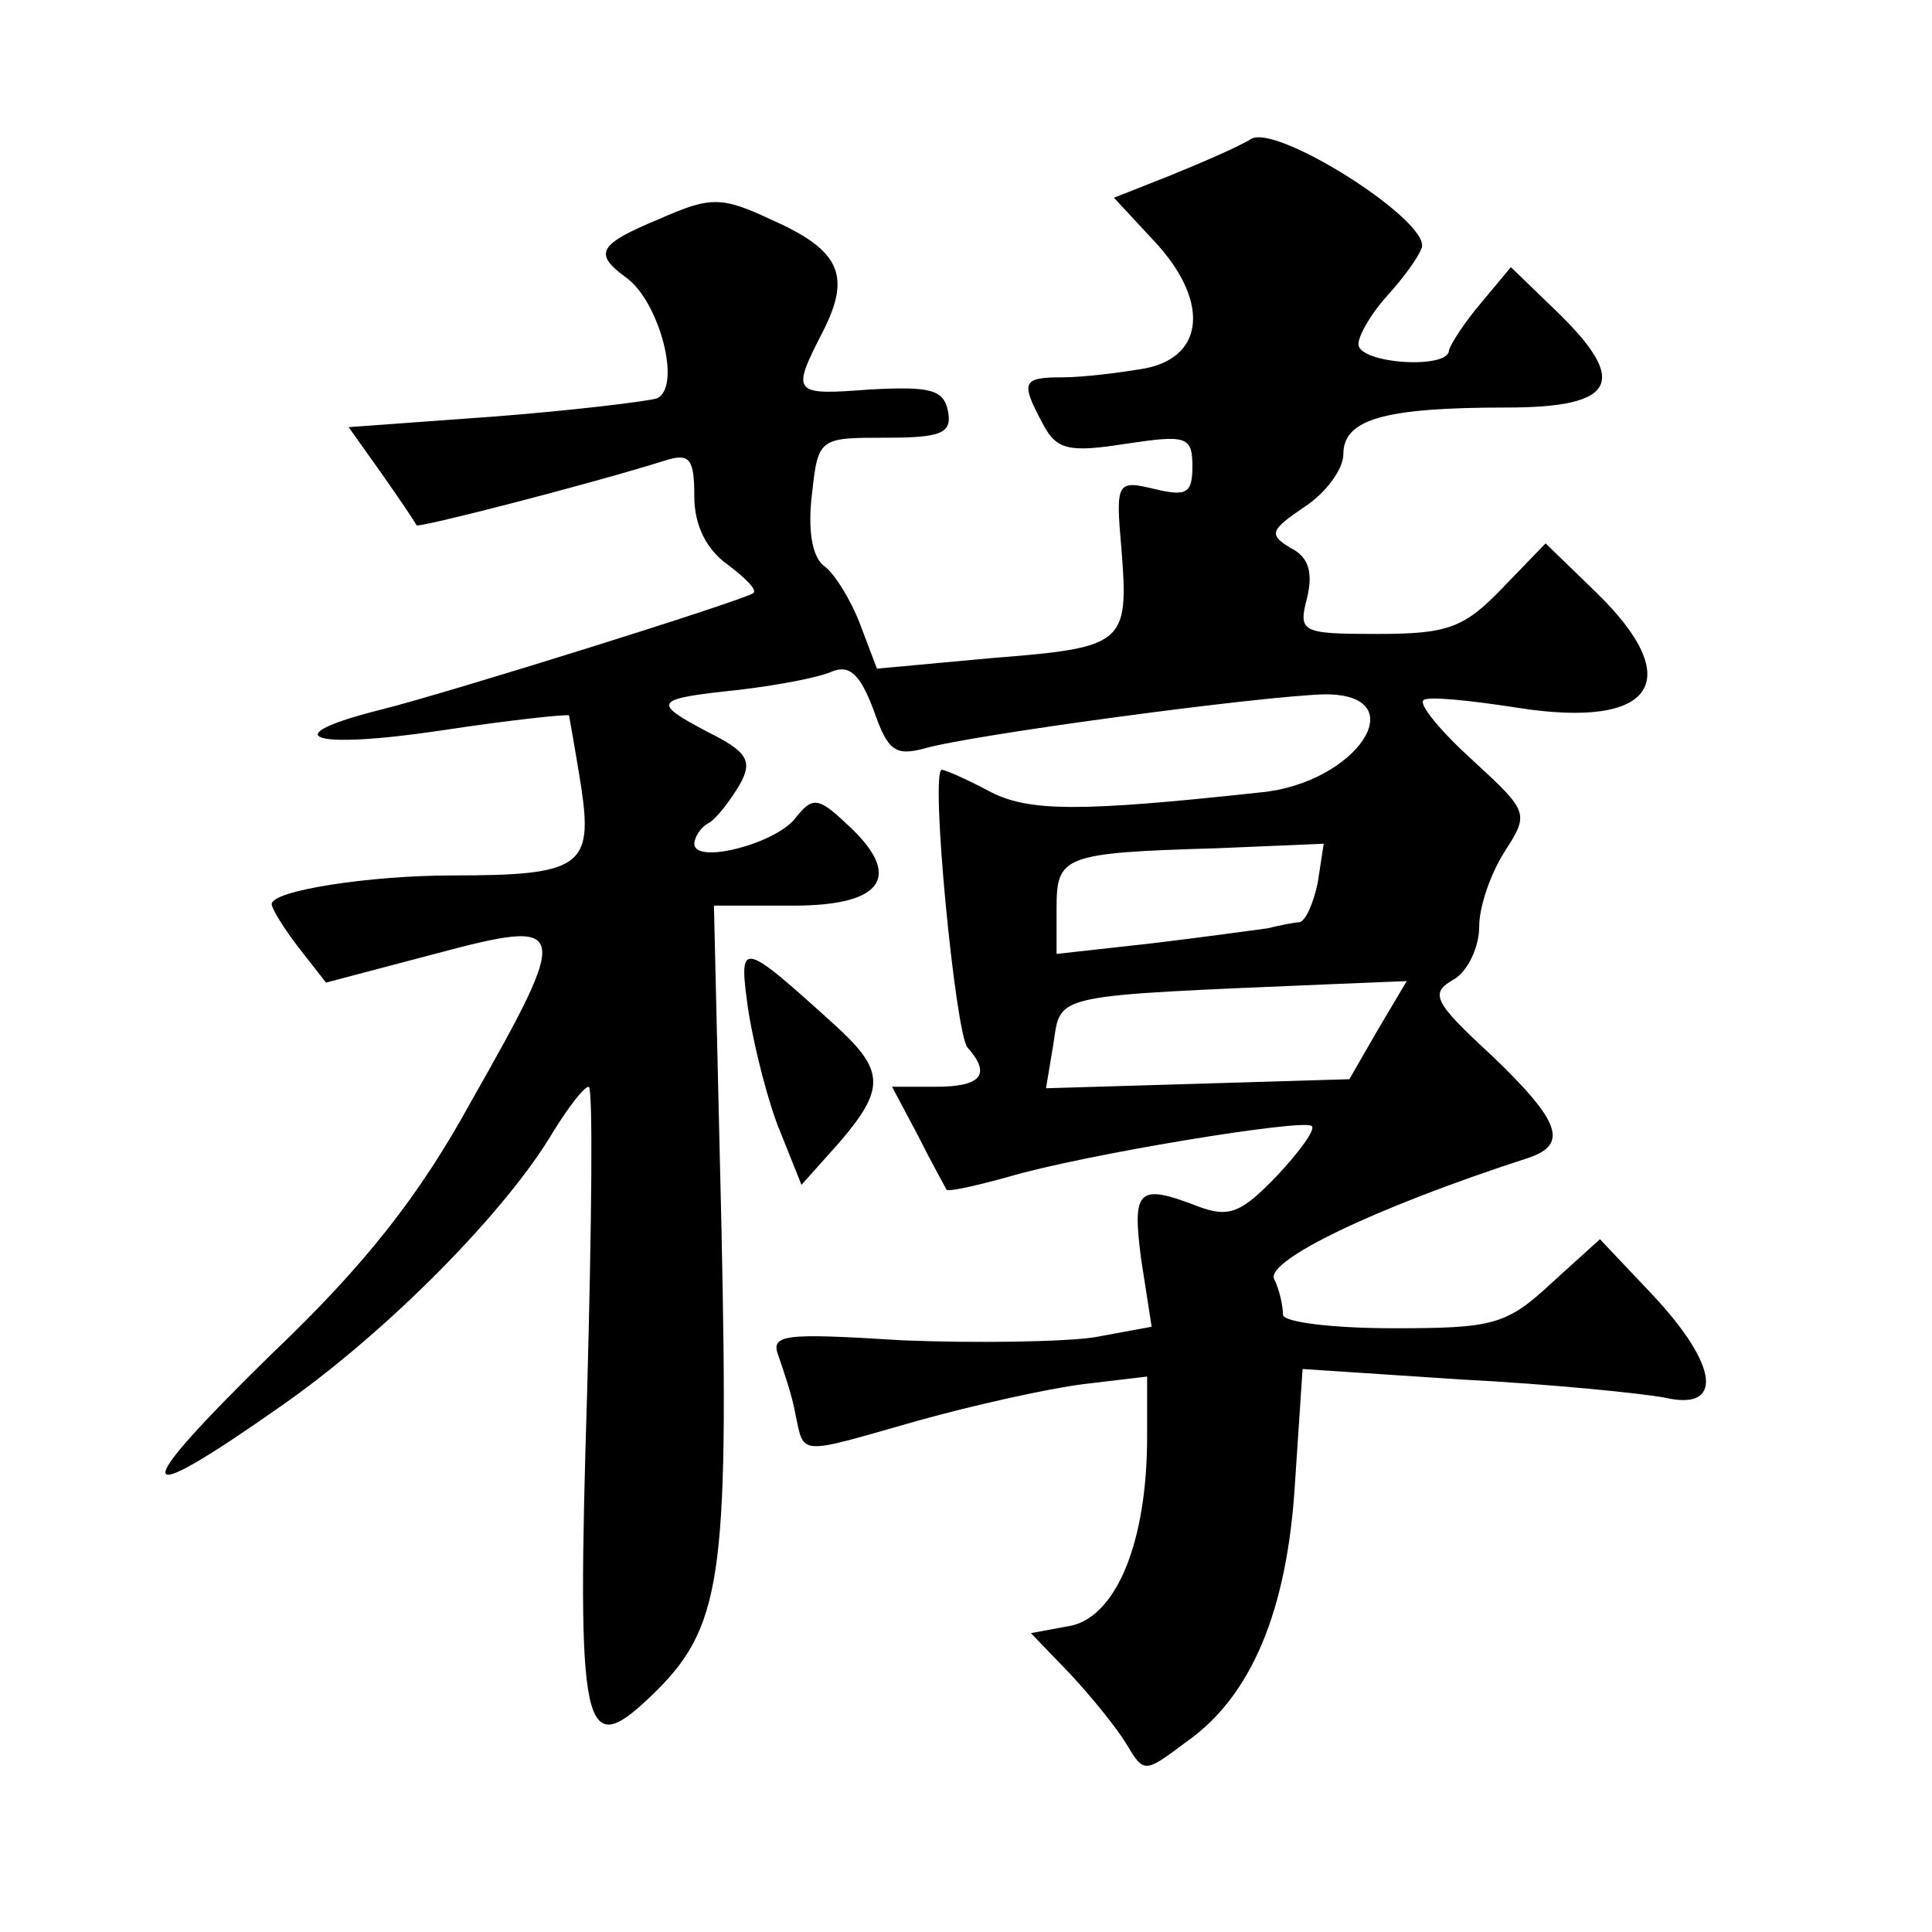 <?xml version="1.0" standalone="no"?>
<!DOCTYPE svg PUBLIC "-//W3C//DTD SVG 20010904//EN"
 "http://www.w3.org/TR/2001/REC-SVG-20010904/DTD/svg10.dtd">
<svg version="1.0" xmlns="http://www.w3.org/2000/svg"
 width="128pt" height="128pt" viewBox="0 0 128 128"
 preserveAspectRatio="xMidYMid meet">
<g transform="translate(0,128) scale(0.1,-0.1)"
fill="#0" stroke="none">
<path d="M829 1188 c-8 -5 -31 -15 -53 -24 l-38 -15 26 -28 c37 -39 35 -77 -5 -85
-17 -3 -42 -6 -55 -6 -27 0 -28 -3 -13 -31 9 -17 17 -19 55 -13 40 6 44 5 44 -15
0 -18 -4 -20 -25 -15 -25 6 -26 5 -22 -40 5 -63 2 -65 -86 -72 l-76 -7 -11 29 c-6
16 -17 34 -24 39 -8 6 -11 24 -8 48 4 37 5 37 49 37 37 0 44 3 41 18 -3 14 -12
16 -51 14 -52 -4 -53 -3 -32 38 19 37 12 54 -33 74 -34 16 -41 16 -75 1 -41 -17
-44 -23 -22 -39 22 -16 37 -73 20 -80 -7 -2 -56 -8 -108 -12 l-96 -7 22 -31 c12
-17 22 -32 23 -34 1 -2 114 27 165 43 16 5 19 1 19 -24 0 -19 8 -35 22 -45 12 -9
20 -17 17 -19 -7 -5 -202 -66 -246 -77 -72 -18 -48 -27 39 -14 46 7 84 11 85 10
0 0 4 -22 8 -47 8 -53 0 -59 -85 -59 -55 0 -120 -10 -120 -19 0 -3 8 -16 18 -29
l18 -23 72 19 c90 24 91 20 24 -98 -34 -62 -70 -108 -132 -167 -96 -94 -94 -105
7 -34 70 49 149 129 180 182 10 16 20 29 23 29 3 0 2 -91 -1 -202 -7 -227 -3 -245
42 -202 47 45 52 76 47 310 l-5 214 53 0 c60 0 73 20 34 55 -18 17 -22 17 -33 3
-13 -17 -67 -31 -67 -17 0 4 4 11 10 14 5 3 14 15 20 25 9 16 5 22 -21 35 -38 20
-36 22 21 28 25 3 52 8 61 12 12 5 19 -2 28 -26 9 -26 14 -30 33 -25 30 9 224 35
266 36 60 0 21 -59 -43 -65 -120 -13 -154 -13 -180 1 -15 8 -29 14 -31 14 -8 0
9 -175 17 -184 16 -18 9 -26 -21 -26 l-29 0 17 -32 c9 -18 18 -34 19 -36 0 -2 18
2 40 8 50 15 197 39 202 34 3 -2 -8 -17 -23 -33 -24 -25 -32 -28 -53 -20 -39 15
-43 11 -37 -35 l7 -45 -38 -7 c-20 -3 -78 -4 -127 -2 -80 5 -88 4 -82 -11 3 -9
9 -26 11 -38 6 -28 1 -27 82 -4 36 10 85 21 109 24 l42 5 0 -40 c0 -69 -20 -118
-50 -125 l-27 -5 26 -27 c14 -15 31 -36 37 -46 12 -20 12 -20 40 1 43 30 67 87
72 172 l5 75 106 -7 c58 -3 118 -9 134 -12 39 -9 36 21 -8 68 l-35 37 -32 -29 c-30
-28 -39 -30 -105 -30 -40 0 -73 4 -73 9 0 5 -2 16 -6 24 -4 12 64 46 169 80 26
9 21 24 -25 68 -38 35 -41 41 -25 50 9 5 17 21 17 35 0 14 8 36 17 50 16 25 16
26 -21 60 -21 19 -36 37 -33 40 2 3 31 0 63 -5 90 -14 112 18 51 77 l-33 32 -29
-30 c-25 -26 -36 -30 -82 -30 -51 0 -53 1 -47 24 4 17 1 27 -11 33 -15 9 -13 12
9 27 14 9 26 25 26 35 0 23 26 31 108 31 73 0 82 17 32 65 l-29 28 -20 -24 c-11
-13 -20 -27 -21 -31 0 -13 -60 -9 -60 4 0 6 9 21 19 32 11 12 21 26 23 32 5 18
-96 82 -113 72z m44 -493 c-3 -14 -8 -25 -12 -26 -3 0 -13 -2 -21 -4 -8 -1 -43
-6 -77 -10 l-63 -7 0 30 c0 35 4 37 106 40 l71 3 -4 -26z m40 -97 l-19 -33 -100
-3 -101 -3 5 30 c5 33 -2 31 185 39 l49 2 -19 -32z M496 609 c4 -24 13 -60 21 -79
l14 -35 25 28 c31 36 30 48 -3 78 -63 57 -64 57 -57 8z"/>
</g>
</svg>

